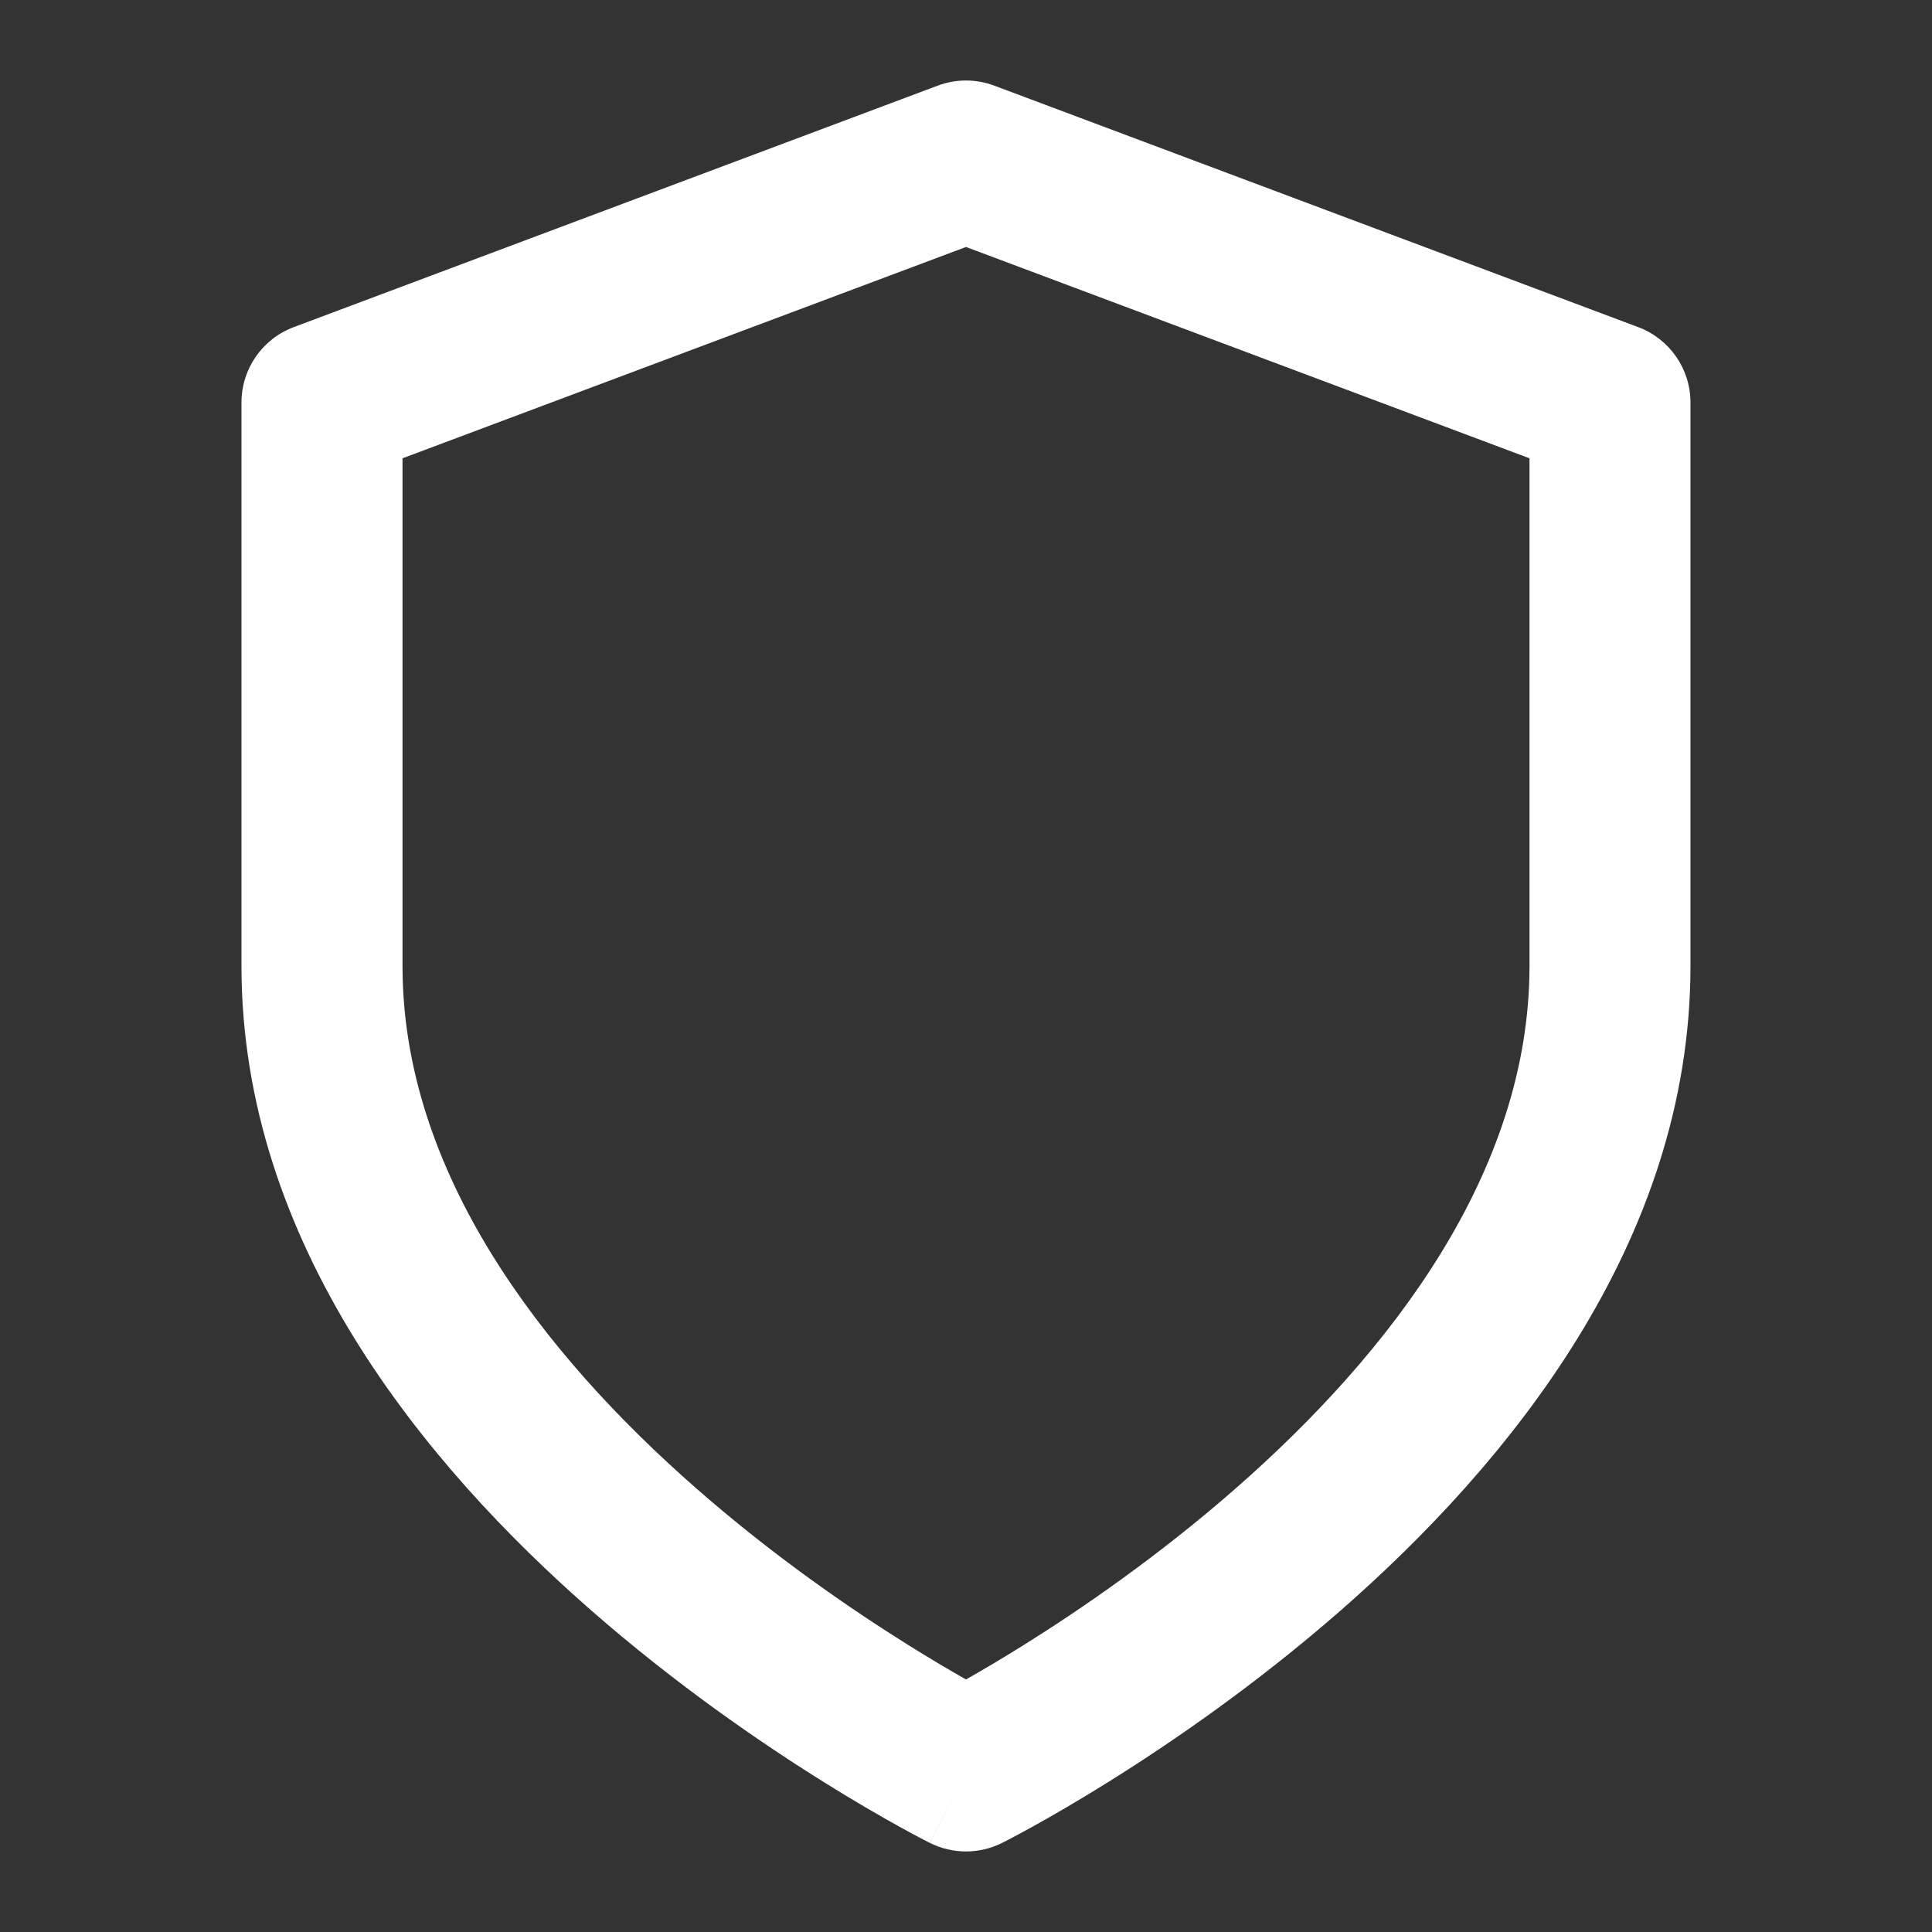 <svg fill="none" height="80" viewBox="0 0 80 80" width="80" xmlns="http://www.w3.org/2000/svg"><rect x="0" y="0" width="80" height="80" fill="#333333" stroke="none"/><path clip-rule="evenodd" d="m41.17 3.546c-.755-.283-1.586-.283-2.341 0l-26.667 10c-1.301.488-2.163 1.732-2.163 3.121v23.333c0 11.488 7.606 20.668 14.472 26.675 3.503 3.065 6.99 5.461 9.595 7.089 1.306.816 2.399 1.445 3.173 1.873.387.214.695.379.911.492.108.057.193.101.253.131l.072.036.022.011.007.004c.001.001.005.002 1.495-2.979l-1.491 2.981c.938.469 2.043.469 2.981 0l-1.491-2.981c1.491 2.981 1.49 2.982 1.491 2.981l.005-.002.007-.004.022-.011.072-.036c.06-.031.145-.075.253-.131.216-.113.524-.278.911-.492.774-.428 1.867-1.057 3.173-1.873 2.605-1.628 6.092-4.024 9.595-7.089 6.866-6.008 14.472-15.187 14.472-26.675v-23.333c0-1.389-.862-2.633-2.163-3.121zm1.23 64.565c-.944.59-1.761 1.07-2.4 1.432-.639-.362-1.456-.842-2.4-1.432-2.395-1.497-5.575-3.684-8.738-6.453-6.468-5.659-12.195-13.146-12.195-21.658v-21.023l23.333-8.75 23.333 8.75v21.023c0 8.512-5.728 15.999-12.195 21.658-3.164 2.768-6.343 4.956-8.738 6.453z" fill="#fff" fill-rule="evenodd"/></svg>